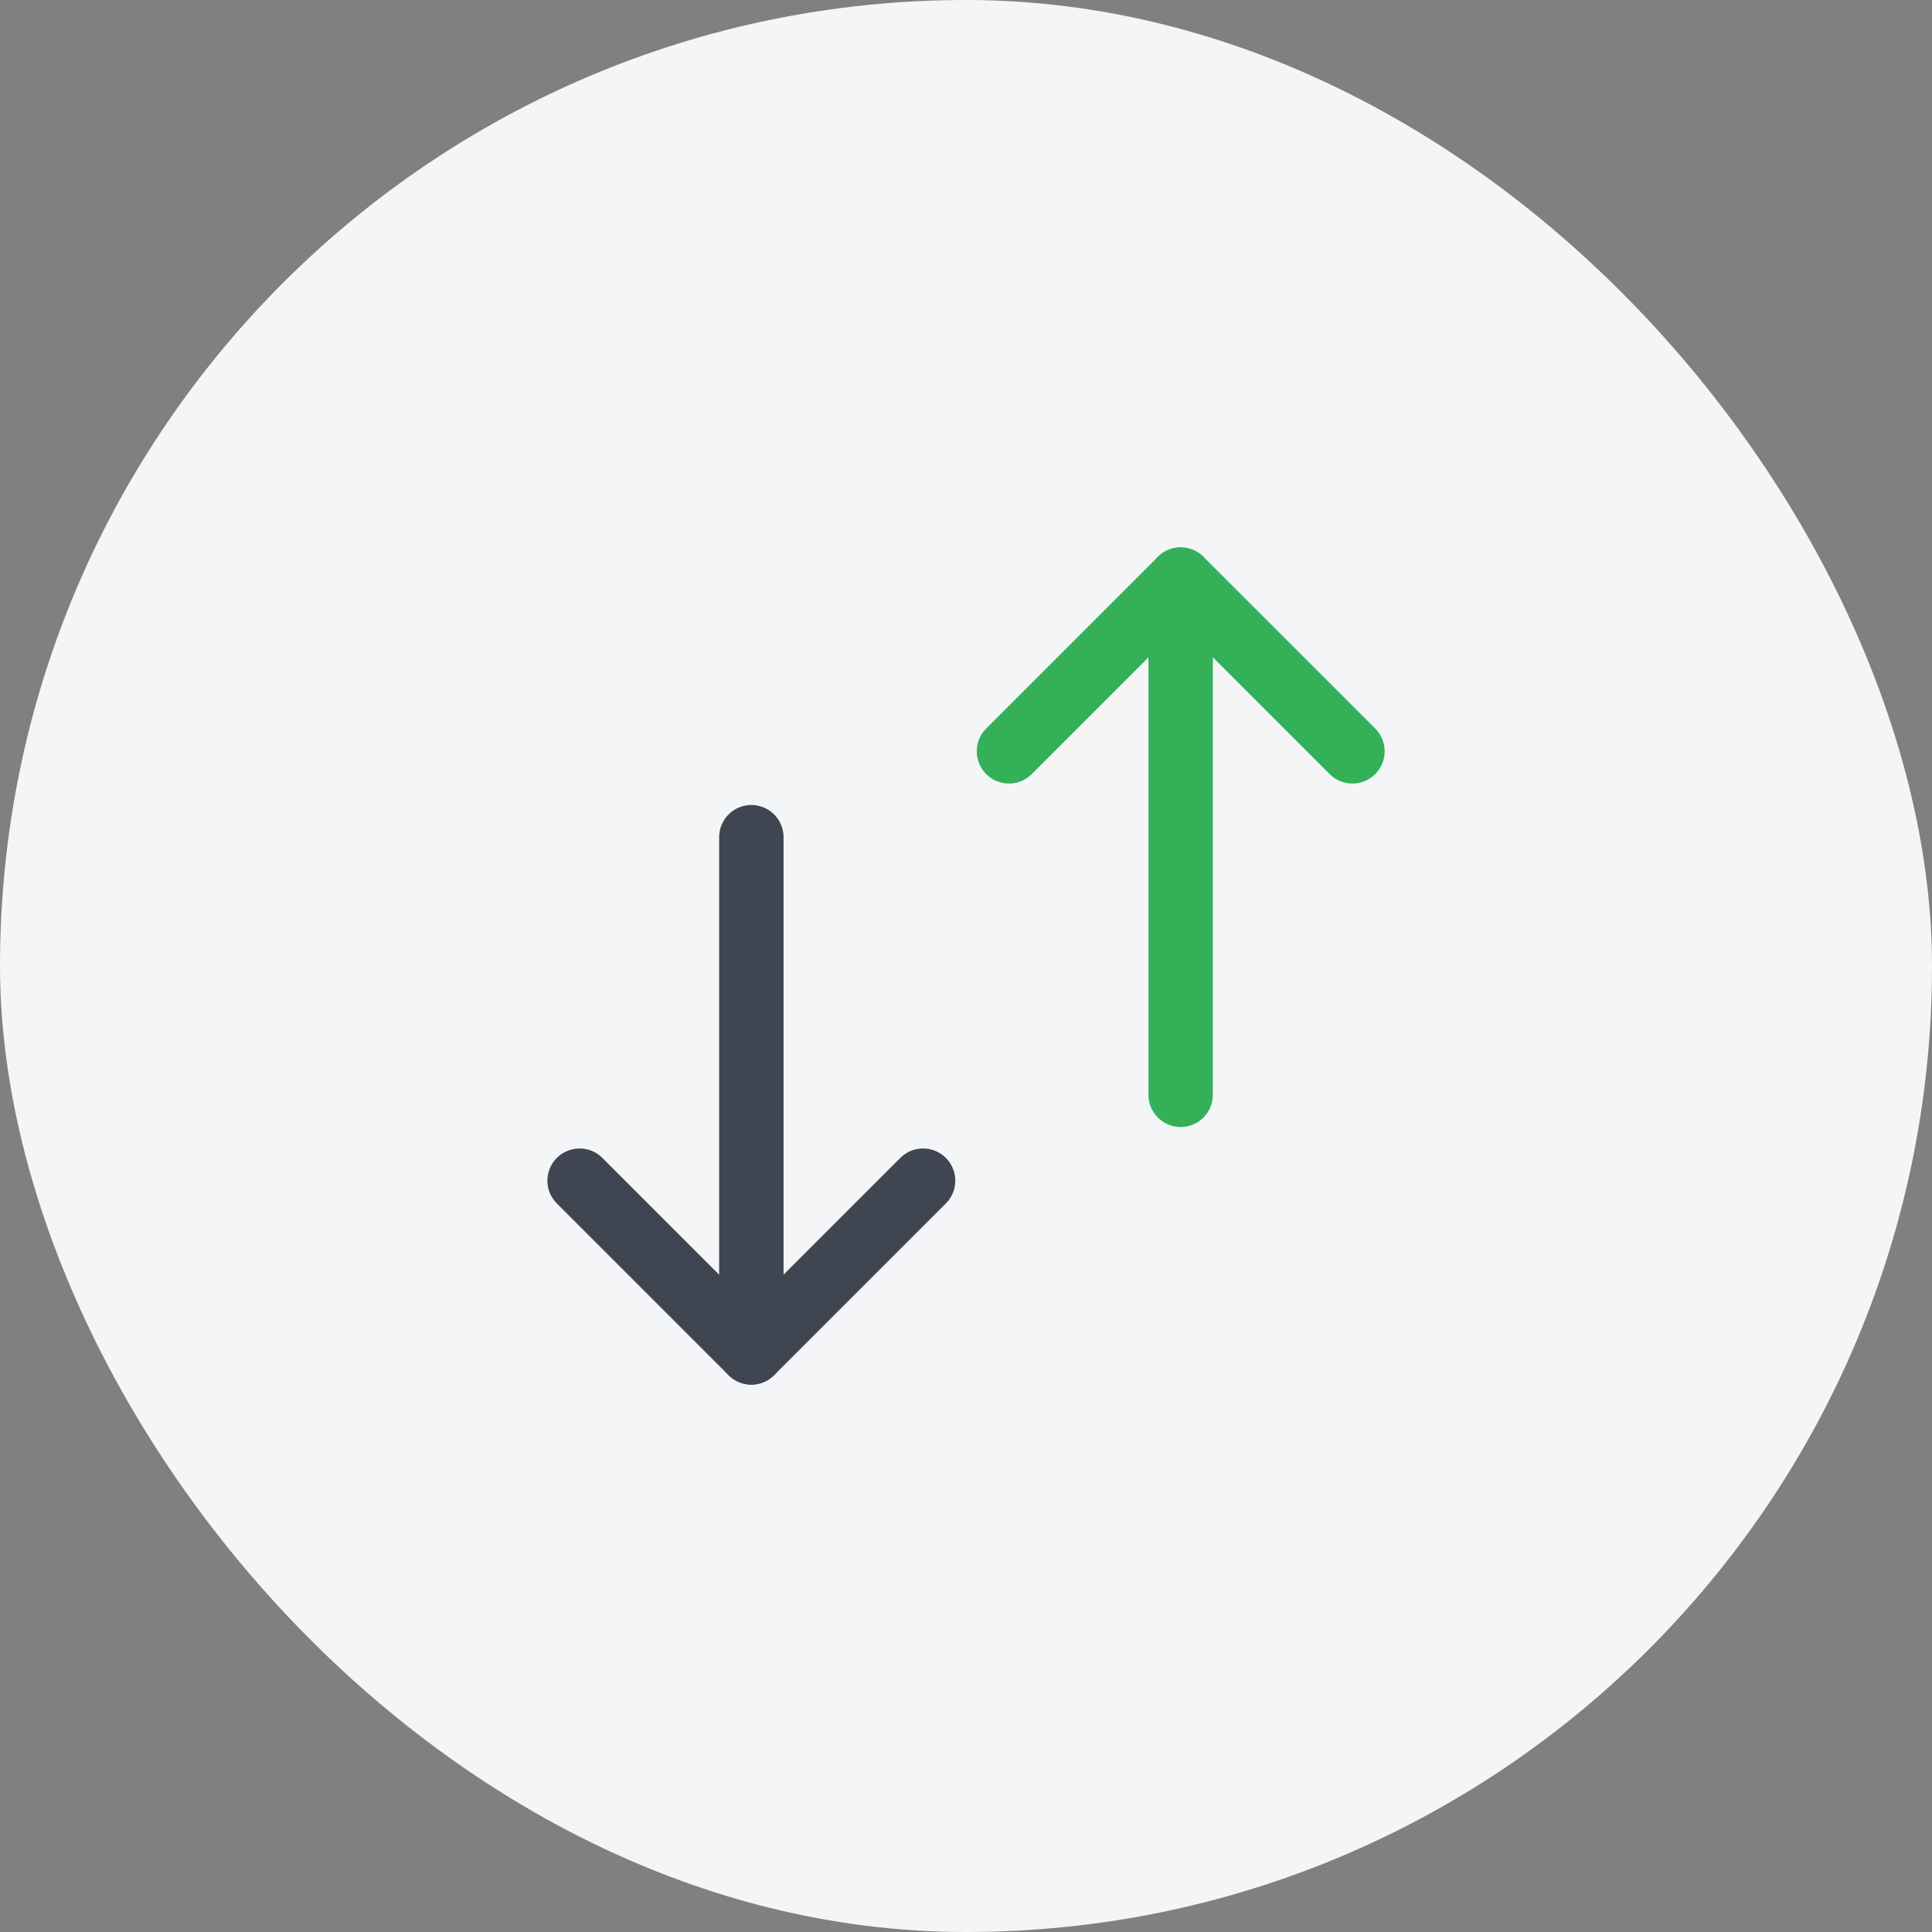 <?xml version="1.0" encoding="UTF-8"?> <svg xmlns="http://www.w3.org/2000/svg" width="60" height="60" viewBox="0 0 60 60" fill="none"><rect x="0" y="0" width="60" height="60" fill="#808080" stroke="none"/><rect width="60" height="60" rx="30" fill="#F3F5F7"></rect><path d="M28.667 36.667L23.333 42L18 36.667" stroke="#3F4651" stroke-width="2" stroke-linecap="round" stroke-linejoin="round"></path><path d="M23.334 42V26" stroke="#3F4651" stroke-width="2" stroke-linecap="round" stroke-linejoin="round"></path><path d="M42.001 23.333L36.667 18L31.334 23.333" stroke="#33B058" stroke-width="2" stroke-linecap="round" stroke-linejoin="round"></path><path d="M36.666 34V18" stroke="#33B058" stroke-width="2" stroke-linecap="round" stroke-linejoin="round"></path></svg> 